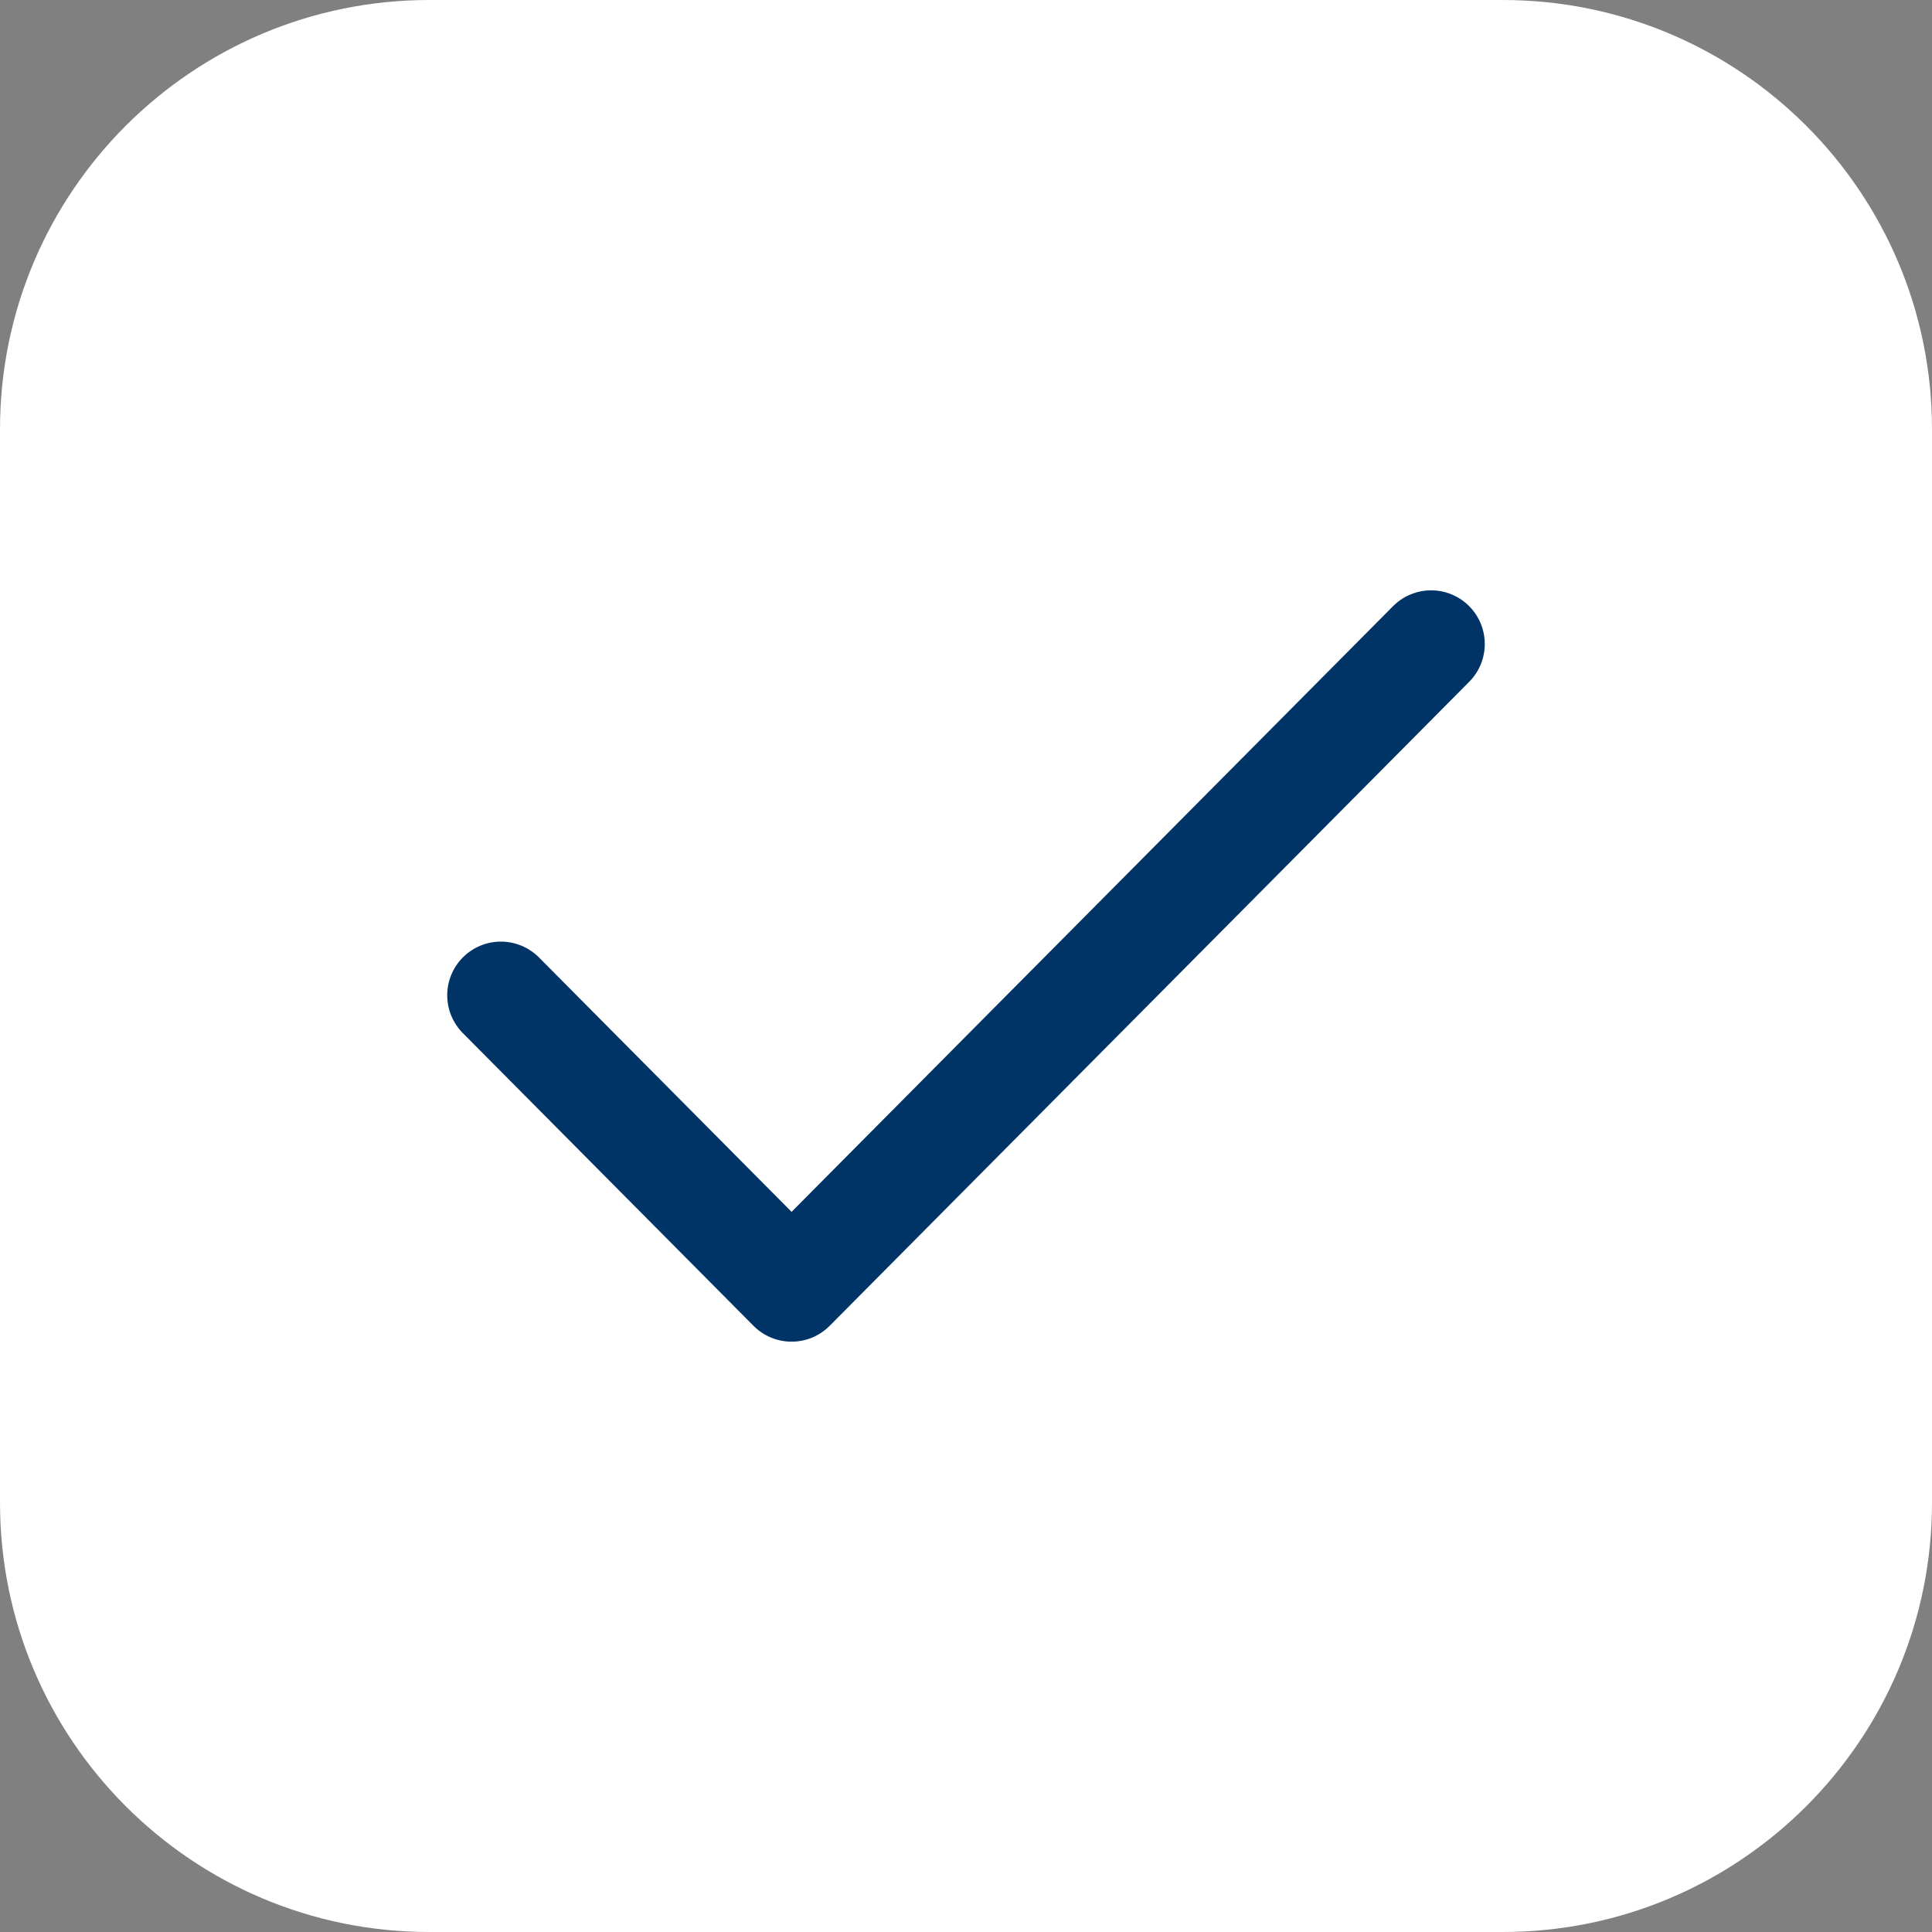 <?xml version="1.0" encoding="UTF-8"?> <svg xmlns="http://www.w3.org/2000/svg" width="54" height="54" viewBox="0 0 54 54" fill="none"><rect x="0" y="0" width="54" height="54" fill="#808080" stroke="none"/><path d="M0 12C0 5.373 5.373 0 12 0H42C48.627 0 54 5.373 54 12V42C54 48.627 48.627 54 42 54H12C5.373 54 0 48.627 0 42V12Z" fill="white"></path><g clip-path="url(#clip0_3761_9014)"><path d="M40 18L22.125 36L14 27.818" stroke="#003466" stroke-width="3" stroke-linecap="round" stroke-linejoin="round"></path></g><defs><clipPath id="clip0_3761_9014"><rect width="36" height="36" fill="white" transform="translate(9 9)"></rect></clipPath></defs></svg> 